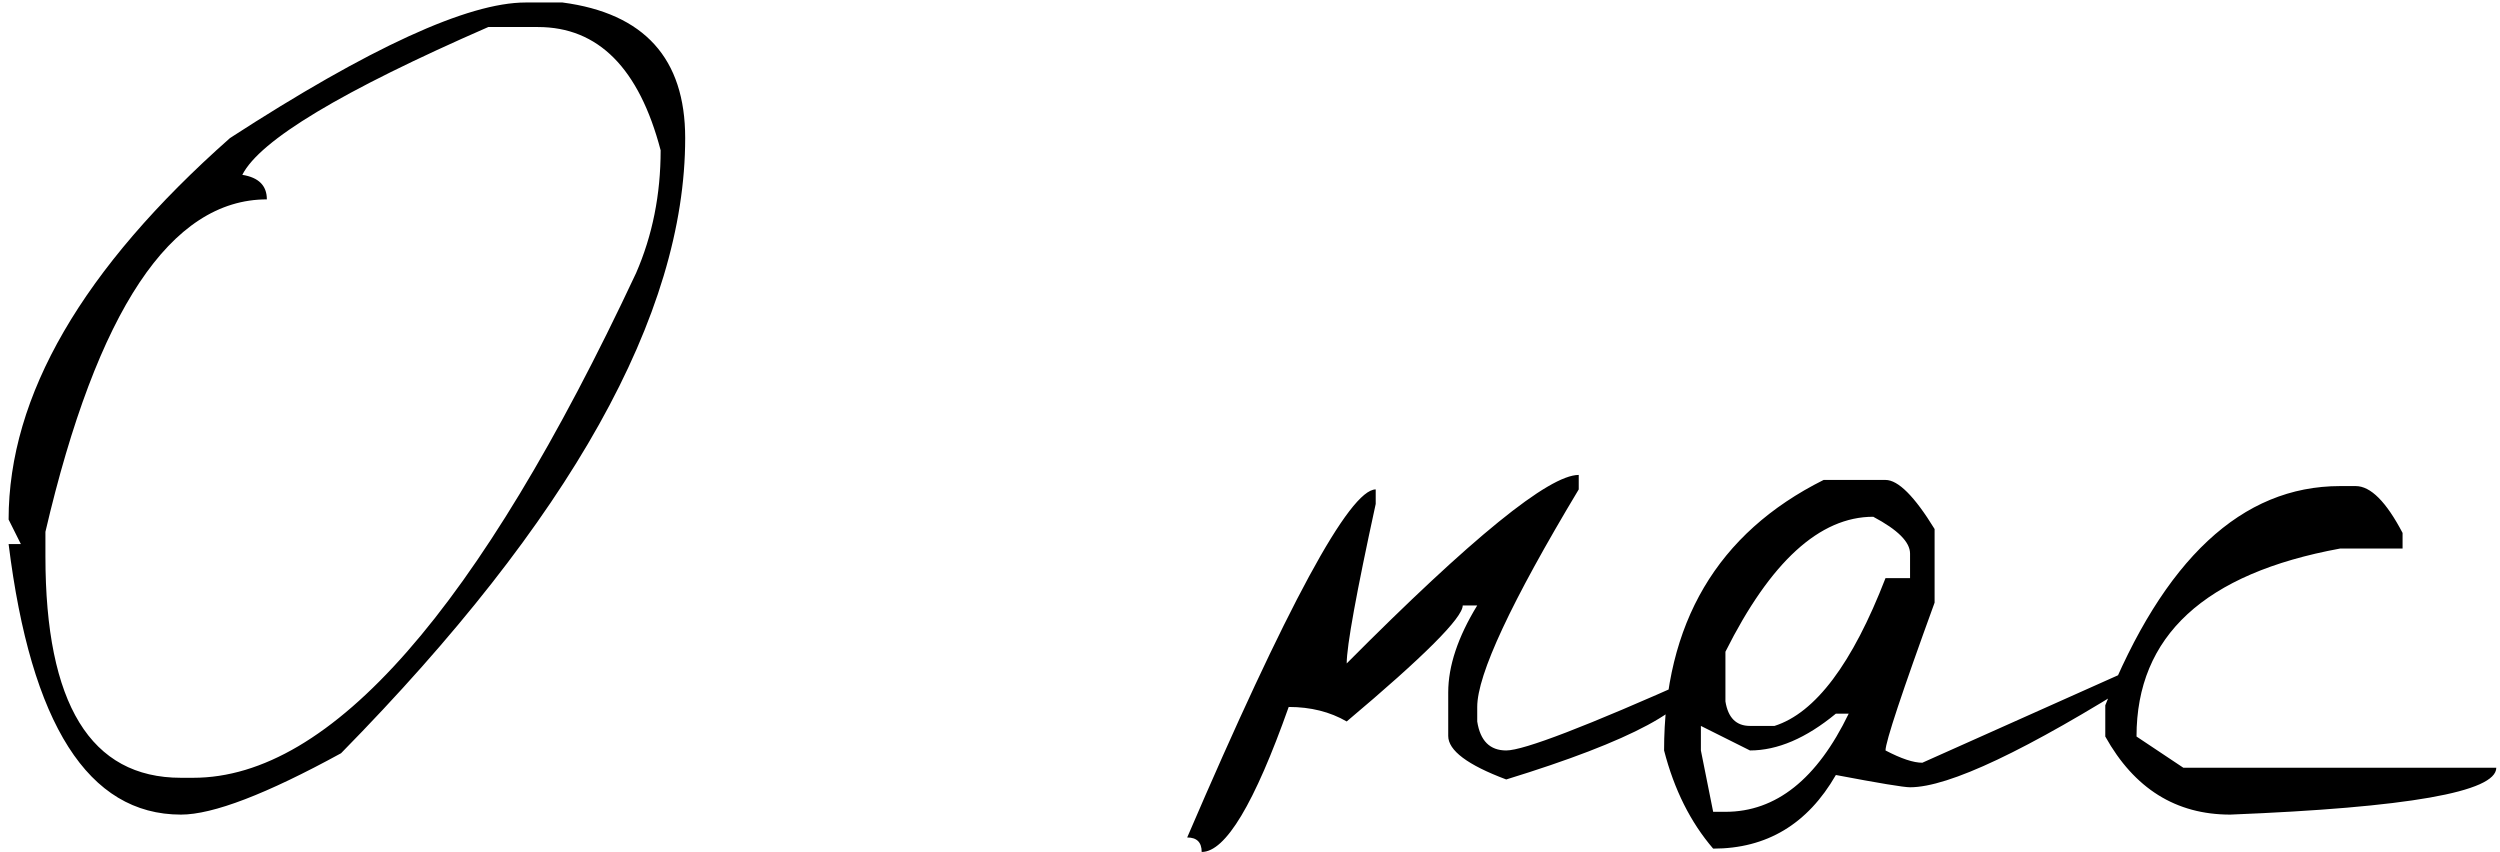 <?xml version="1.0" encoding="UTF-8"?> <svg xmlns="http://www.w3.org/2000/svg" width="267" height="91" viewBox="0 0 267 91" fill="none"><path d="M56.141 0.266H60.072C68.809 1.417 73.178 6.243 73.178 14.741C73.178 33.605 60.926 55.507 36.423 80.447C28.44 84.816 22.741 87 19.326 87C9.438 87 3.302 77.37 0.919 58.108H2.229L0.919 55.487C0.919 42.263 8.802 28.681 24.568 14.741C39.461 5.091 49.985 0.266 56.141 0.266ZM25.879 18.673C27.626 18.951 28.5 19.825 28.5 21.294C18.254 21.294 10.371 33.129 4.851 56.798V59.419C4.851 75.185 9.676 83.068 19.326 83.068H20.637C35.331 83.068 51.097 65.098 67.936 29.157C69.683 25.146 70.557 20.778 70.557 16.052C68.253 7.275 63.885 2.887 57.451 2.887H52.149C36.502 9.717 27.745 14.979 25.879 18.673ZM168.609 52.27C161.382 64.304 157.768 72.048 157.768 75.503V77.052C158.085 79.117 159.118 80.149 160.865 80.149C162.732 80.149 169.443 77.568 181 72.405C181 75.503 174.288 79.117 160.865 83.247C156.735 81.698 154.67 80.149 154.67 78.601V73.954C154.67 71.134 155.702 68.037 157.768 64.661H156.219C156.219 65.972 152.089 70.102 143.828 77.052C142.041 76.019 139.976 75.503 137.633 75.503C133.979 85.829 130.882 90.991 128.34 90.991C128.34 89.959 127.824 89.442 126.791 89.442C137.434 64.661 144.146 52.27 146.926 52.27V53.819C144.861 63.311 143.828 68.99 143.828 70.856C157.172 57.433 165.432 50.722 168.609 50.722V52.27ZM194.761 51.258H201.373C202.723 51.258 204.471 53.005 206.615 56.5V64.363C203.12 73.974 201.373 79.236 201.373 80.149C203.041 81.023 204.352 81.46 205.305 81.46L228.895 70.916V72.286C216.424 80.149 208.124 84.081 203.994 84.081C203.319 84.081 200.678 83.644 196.071 82.77C193.053 88.013 188.685 90.634 182.966 90.634C180.543 87.814 178.796 84.319 177.724 80.149C177.724 66.567 183.403 56.937 194.761 51.258ZM184.276 69.606V74.907C184.554 76.655 185.428 77.528 186.897 77.528H189.519C193.887 76.138 197.839 70.876 201.373 61.742H203.994V59.121C203.994 57.89 202.684 56.579 200.062 55.19C194.344 55.19 189.082 59.995 184.276 69.606ZM186.897 80.149L181.655 77.528V80.149L182.966 86.702H184.276C189.677 86.702 194.066 83.207 197.441 76.218H196.071C192.894 78.839 189.836 80.149 186.897 80.149ZM249.923 51.913H251.591C253.179 51.913 254.847 53.581 256.595 56.917V58.585H249.923C235.427 61.246 228.18 67.938 228.18 78.66L233.184 81.996H266.603C266.603 84.578 257.131 86.245 238.188 87C232.389 87 227.941 84.22 224.844 78.66V75.324C231.079 59.717 239.438 51.913 249.923 51.913Z" fill="black"></path></svg> 